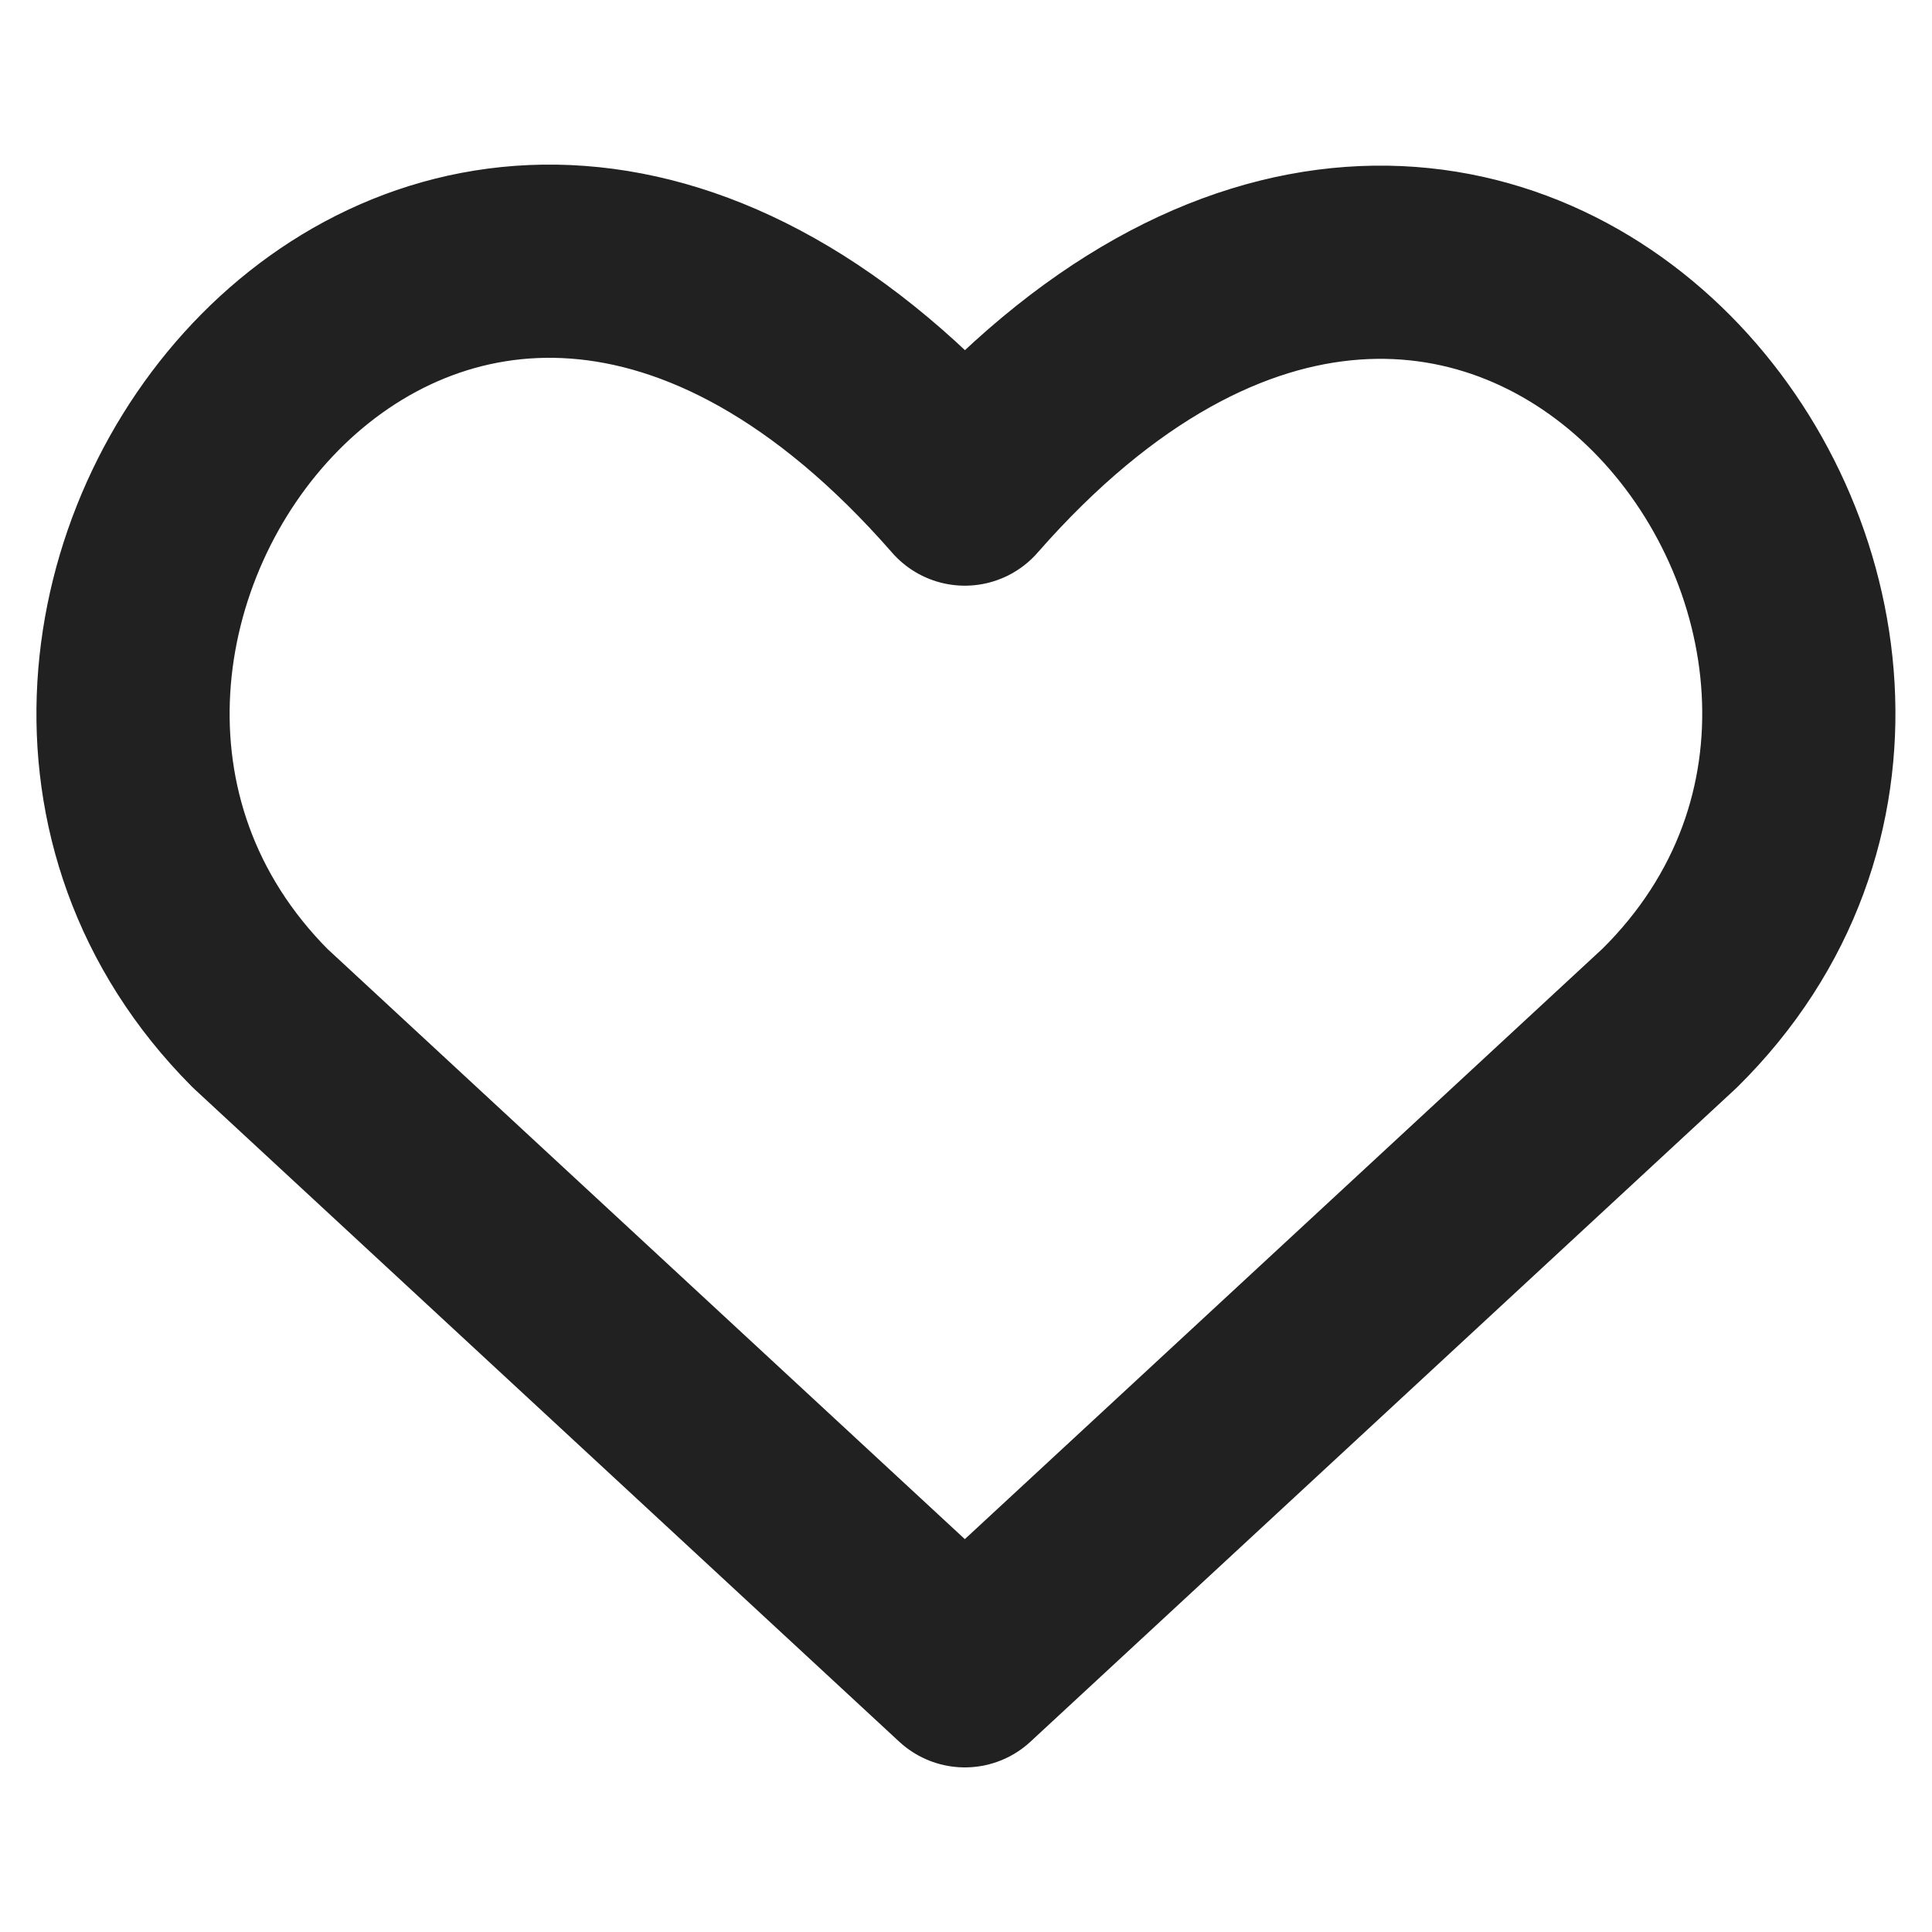 <svg width="20" height="20" viewBox="0 0 20 20" fill="none" xmlns="http://www.w3.org/2000/svg">
<path d="M9.988 17.296L2.692 10.54C-1.284 6.542 4.516 -1.199 9.988 5.063C15.46 -1.181 21.315 6.56 17.284 10.54L9.988 17.296Z" stroke="#212121" stroke-width="2" stroke-linecap="round" stroke-linejoin="round"/>
</svg>
